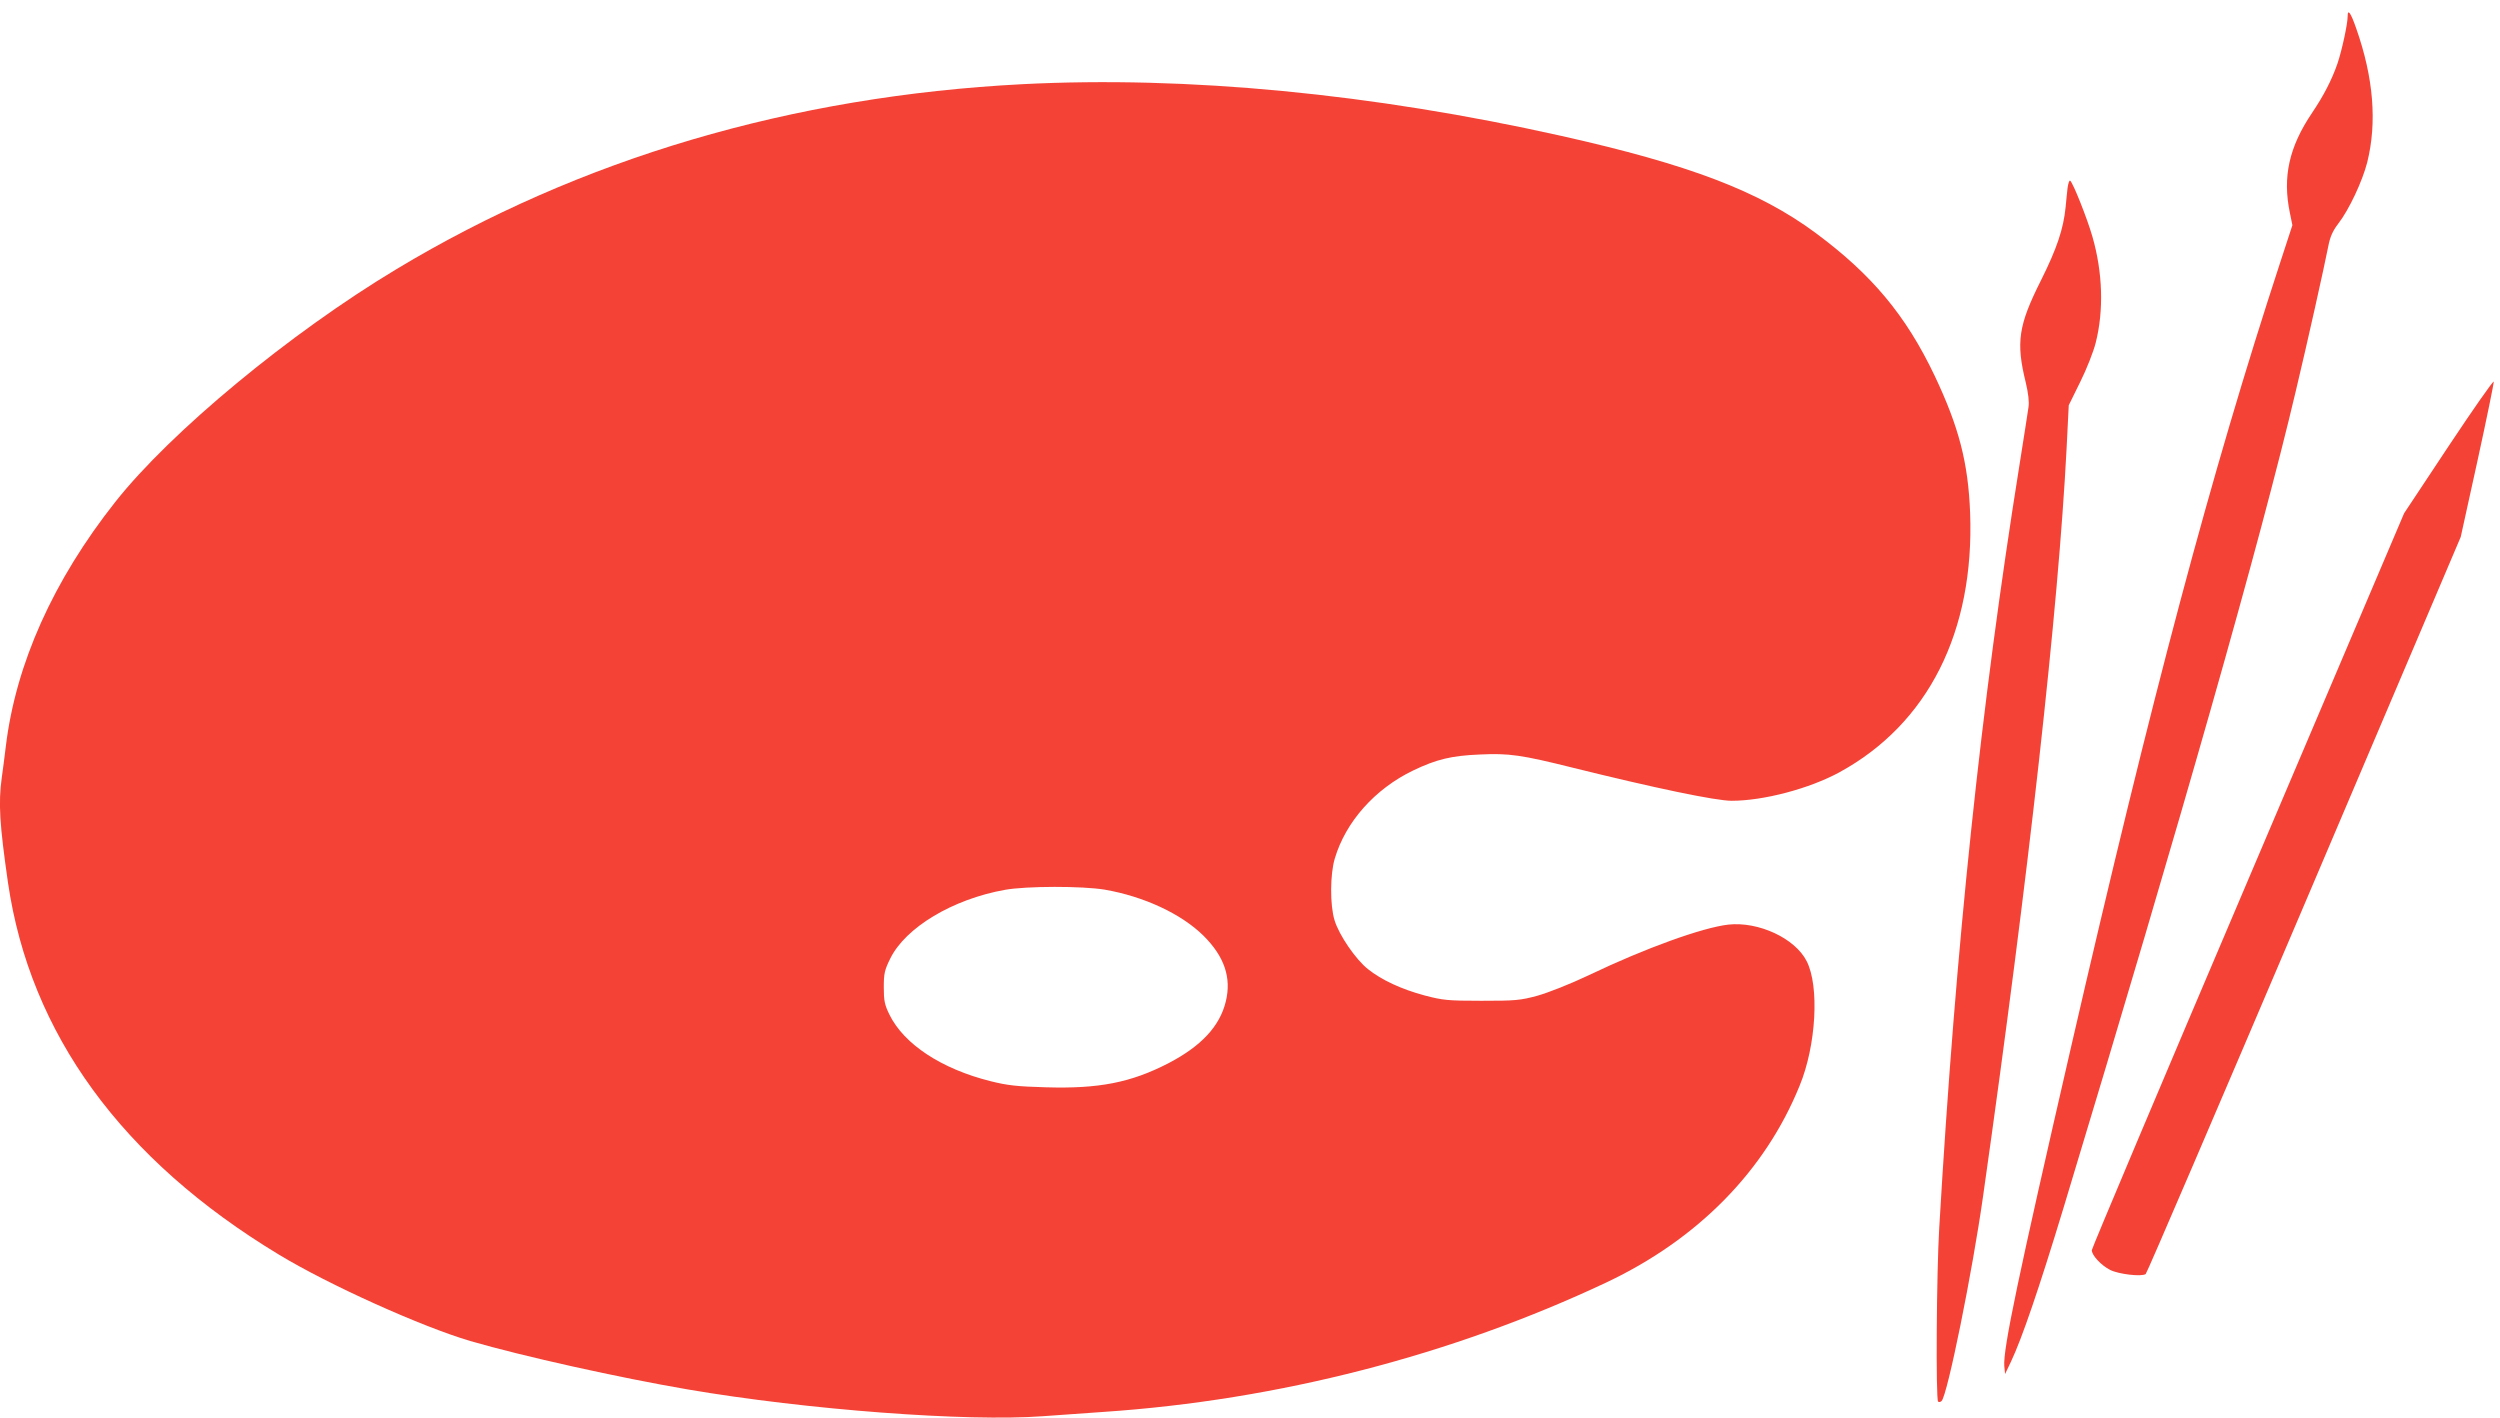 <?xml version="1.0" standalone="no"?>
<!DOCTYPE svg PUBLIC "-//W3C//DTD SVG 20010904//EN"
 "http://www.w3.org/TR/2001/REC-SVG-20010904/DTD/svg10.dtd">
<svg version="1.0" xmlns="http://www.w3.org/2000/svg"
 width="1280pt" height="726pt" viewBox="0 0 1280 726"
 preserveAspectRatio="xMidYMid meet">
<g transform="translate(0,726) scale(0.1,-0.1)"
fill="#f44336" stroke="none">
<path d="M12020 7177 c0 -40 -29 -173 -52 -242 -29 -84 -72 -167 -131 -254
-117 -174 -151 -327 -113 -510 l13 -64 -64 -196 c-352 -1075 -654 -2208 -1069
-4011 -271 -1178 -349 -1548 -342 -1635 l4 -40 31 65 c56 119 142 370 268 785
610 2016 1006 3405 1190 4185 60 251 145 633 166 740 9 47 22 77 51 115 55 71
123 216 148 313 51 204 33 433 -56 686 -28 81 -44 103 -44 63z"/>
<path d="M5235 6829 c-1181 -61 -2265 -381 -3205 -947 -546 -328 -1156 -833
-1439 -1191 -318 -402 -510 -830 -561 -1251 -6 -52 -16 -125 -21 -162 -18
-130 -11 -239 32 -538 113 -772 582 -1417 1386 -1903 257 -156 733 -370 981
-443 268 -78 763 -188 1114 -248 609 -104 1428 -166 1818 -137 85 6 225 16
310 22 892 60 1784 290 2575 663 469 222 812 571 989 1007 85 206 102 510 36
638 -59 117 -247 204 -401 187 -132 -15 -426 -121 -712 -258 -99 -47 -209 -90
-265 -106 -89 -24 -113 -26 -287 -26 -174 0 -198 3 -290 27 -120 32 -222 80
-291 135 -63 50 -148 174 -171 250 -24 77 -23 236 1 316 56 189 206 357 401
451 119 57 195 76 343 82 147 7 211 -2 472 -67 419 -104 734 -170 816 -170
163 0 398 62 552 146 454 248 692 720 669 1329 -10 256 -57 438 -181 700 -148
311 -322 519 -611 733 -290 214 -645 349 -1300 496 -970 217 -1917 308 -2760
265z m421 -4124 c202 -35 392 -124 505 -235 108 -107 145 -216 115 -338 -31
-127 -126 -229 -296 -317 -191 -98 -354 -130 -624 -122 -149 4 -199 10 -283
31 -253 63 -445 190 -519 341 -25 51 -29 72 -29 140 0 71 4 88 33 147 78 159
319 304 587 352 111 20 397 20 511 1z"/>
<path d="M10586 6298 c-3 -24 -7 -68 -10 -98 -11 -112 -45 -213 -126 -375
-116 -231 -129 -317 -78 -524 13 -54 18 -100 14 -125 -3 -23 -24 -155 -46
-295 -197 -1231 -326 -2454 -411 -3906 -14 -225 -18 -879 -6 -891 4 -4 12 -3
18 3 30 30 158 662 213 1053 233 1641 385 3005 427 3825 l11 220 59 120 c33
66 68 156 79 200 42 165 36 361 -17 544 -26 91 -100 278 -114 286 -4 3 -10
-14 -13 -37z"/>
<path d="M12537 4976 l-228 -344 -799 -1878 c-440 -1033 -800 -1886 -800
-1895 0 -26 47 -77 94 -101 43 -22 162 -36 182 -21 6 4 371 855 812 1891 l801
1883 86 391 c47 215 84 397 83 404 -2 7 -106 -142 -231 -330z"/>
</g>
</svg>

